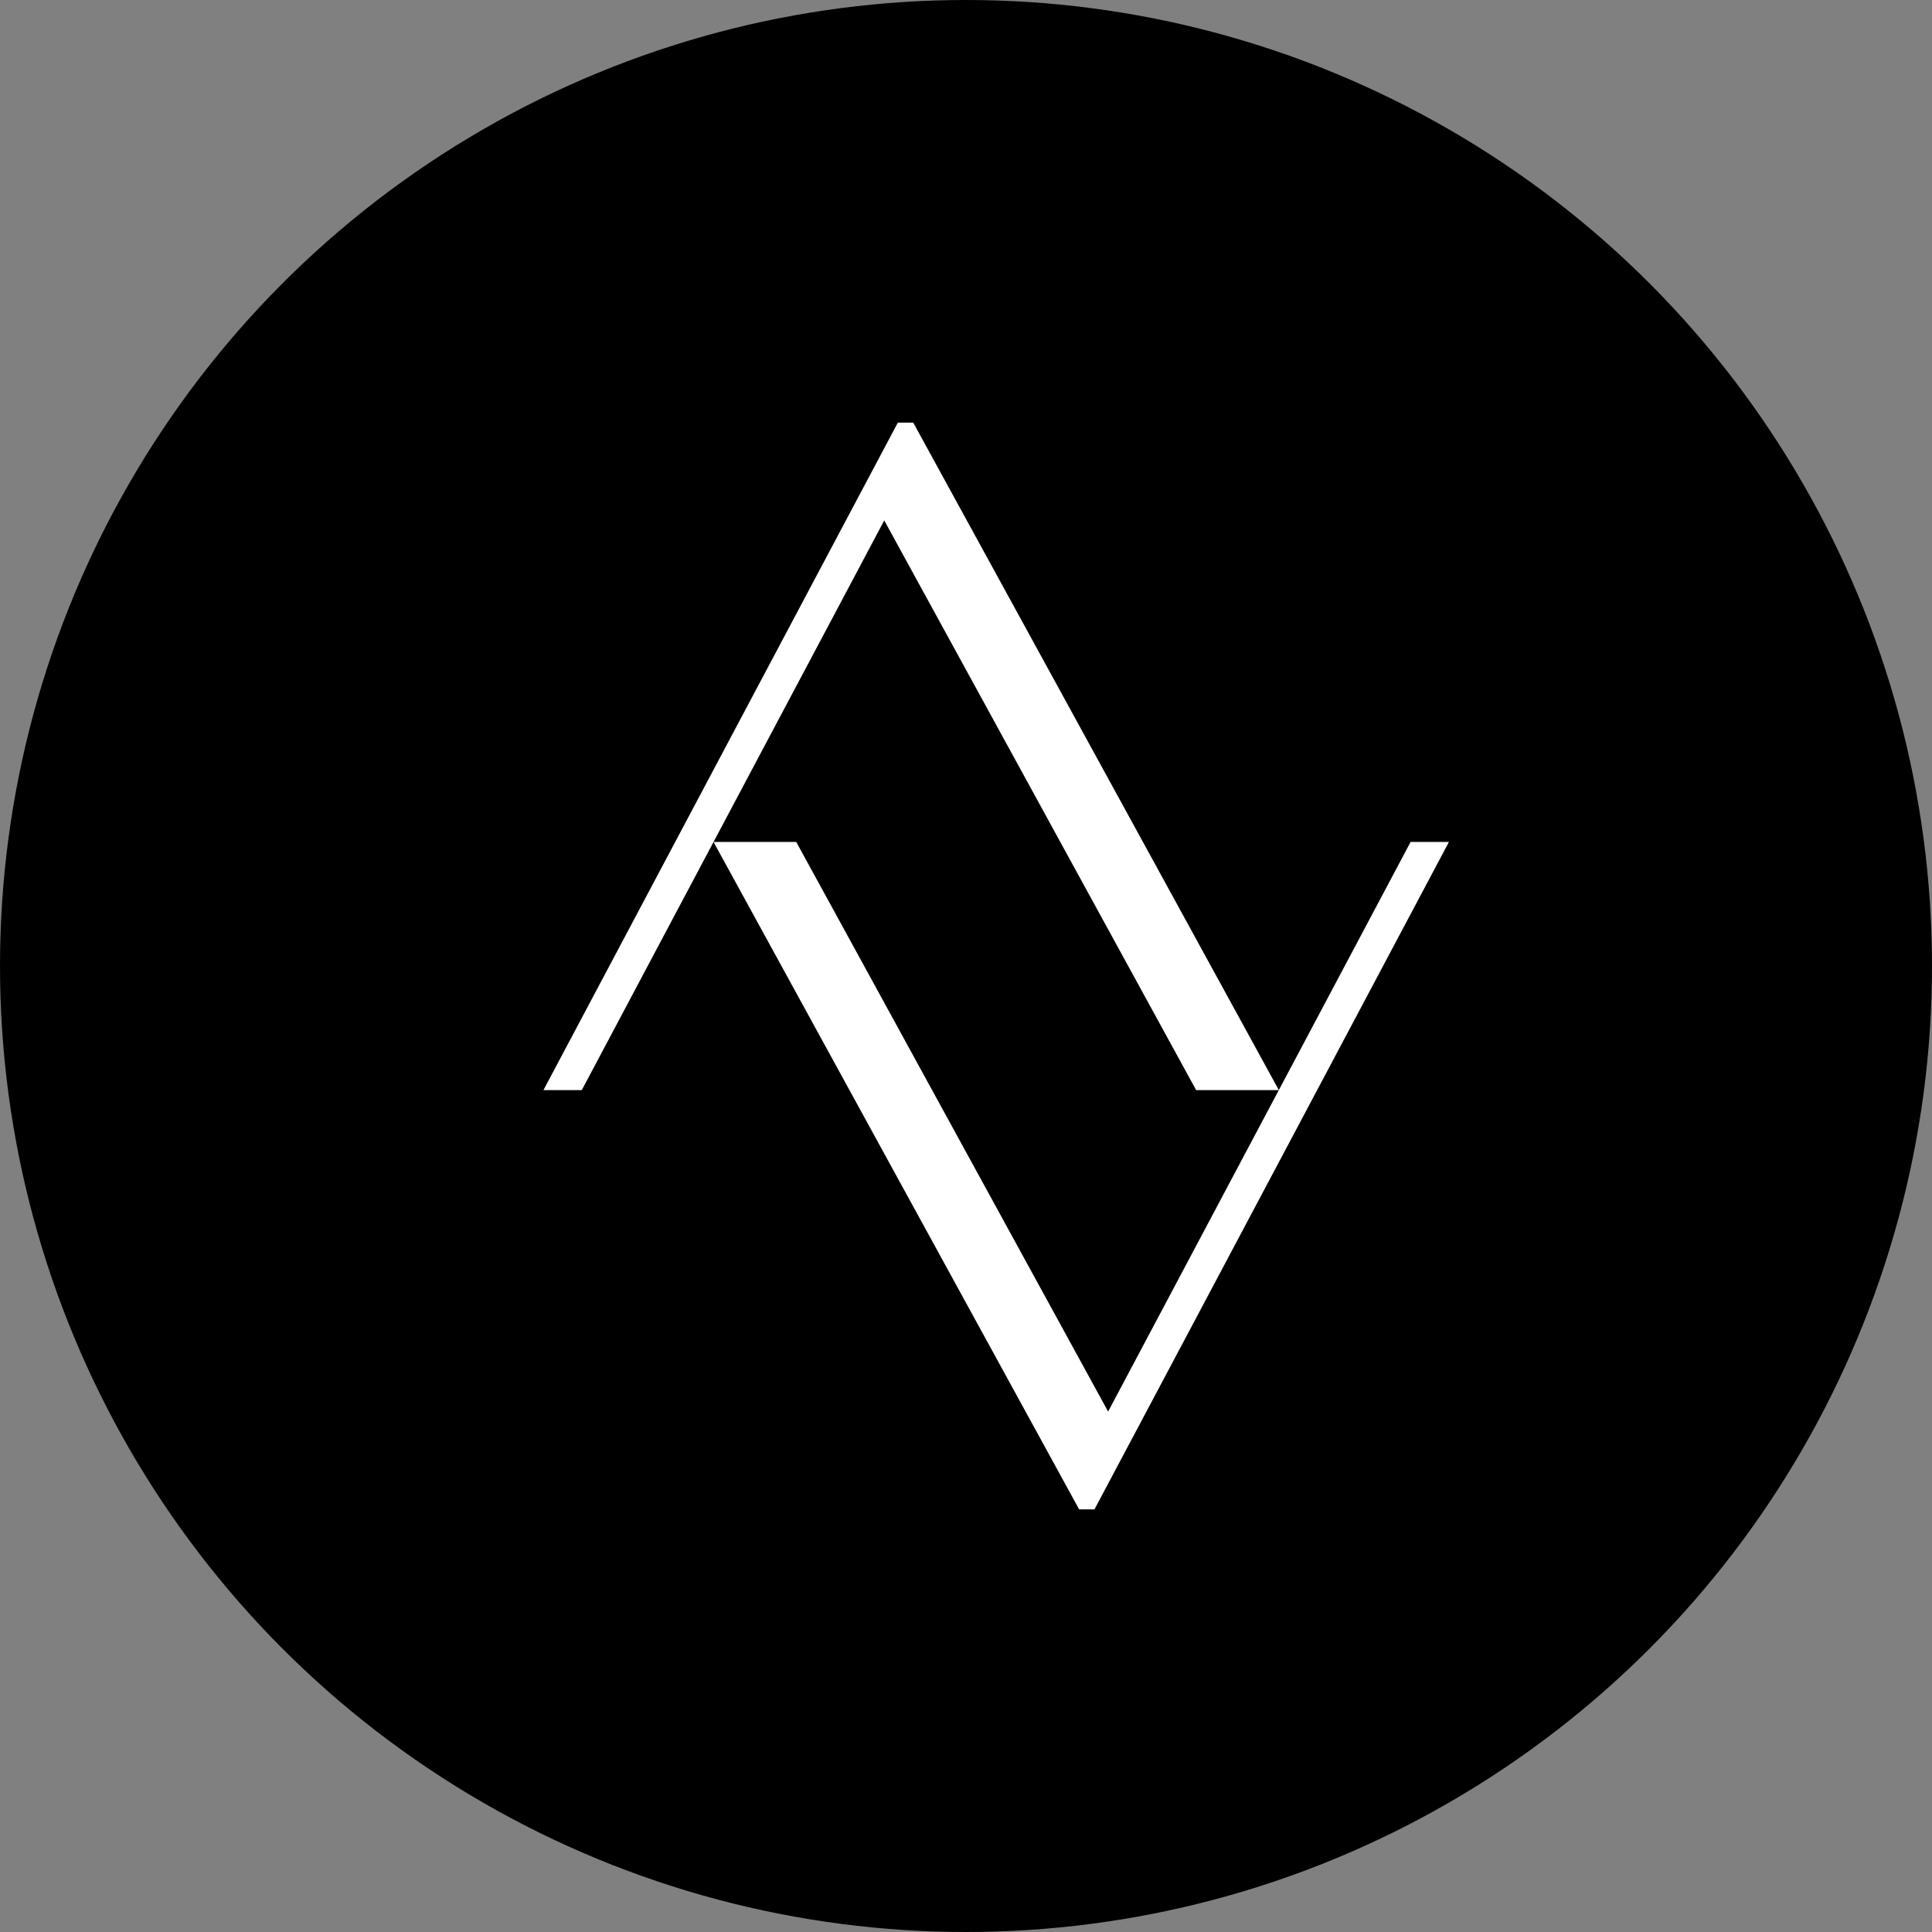 <svg width="32" height="32" viewBox="0 0 32 32" fill="none" xmlns="http://www.w3.org/2000/svg">
<rect x="0" y="0" width="32" height="32" fill="#808080" stroke="none"/>
<circle cx="16" cy="16" r="16" fill="black"/>
<path d="M15.126 7L21.182 18.056H19.812L14.646 8.62L9.636 18.056H9.001L14.871 7H15.126Z" fill="white"/>
<path d="M17.874 25L11.818 13.945H13.188L18.354 23.38L23.364 13.945H23.999L18.128 25H17.874Z" fill="white"/>
</svg>
